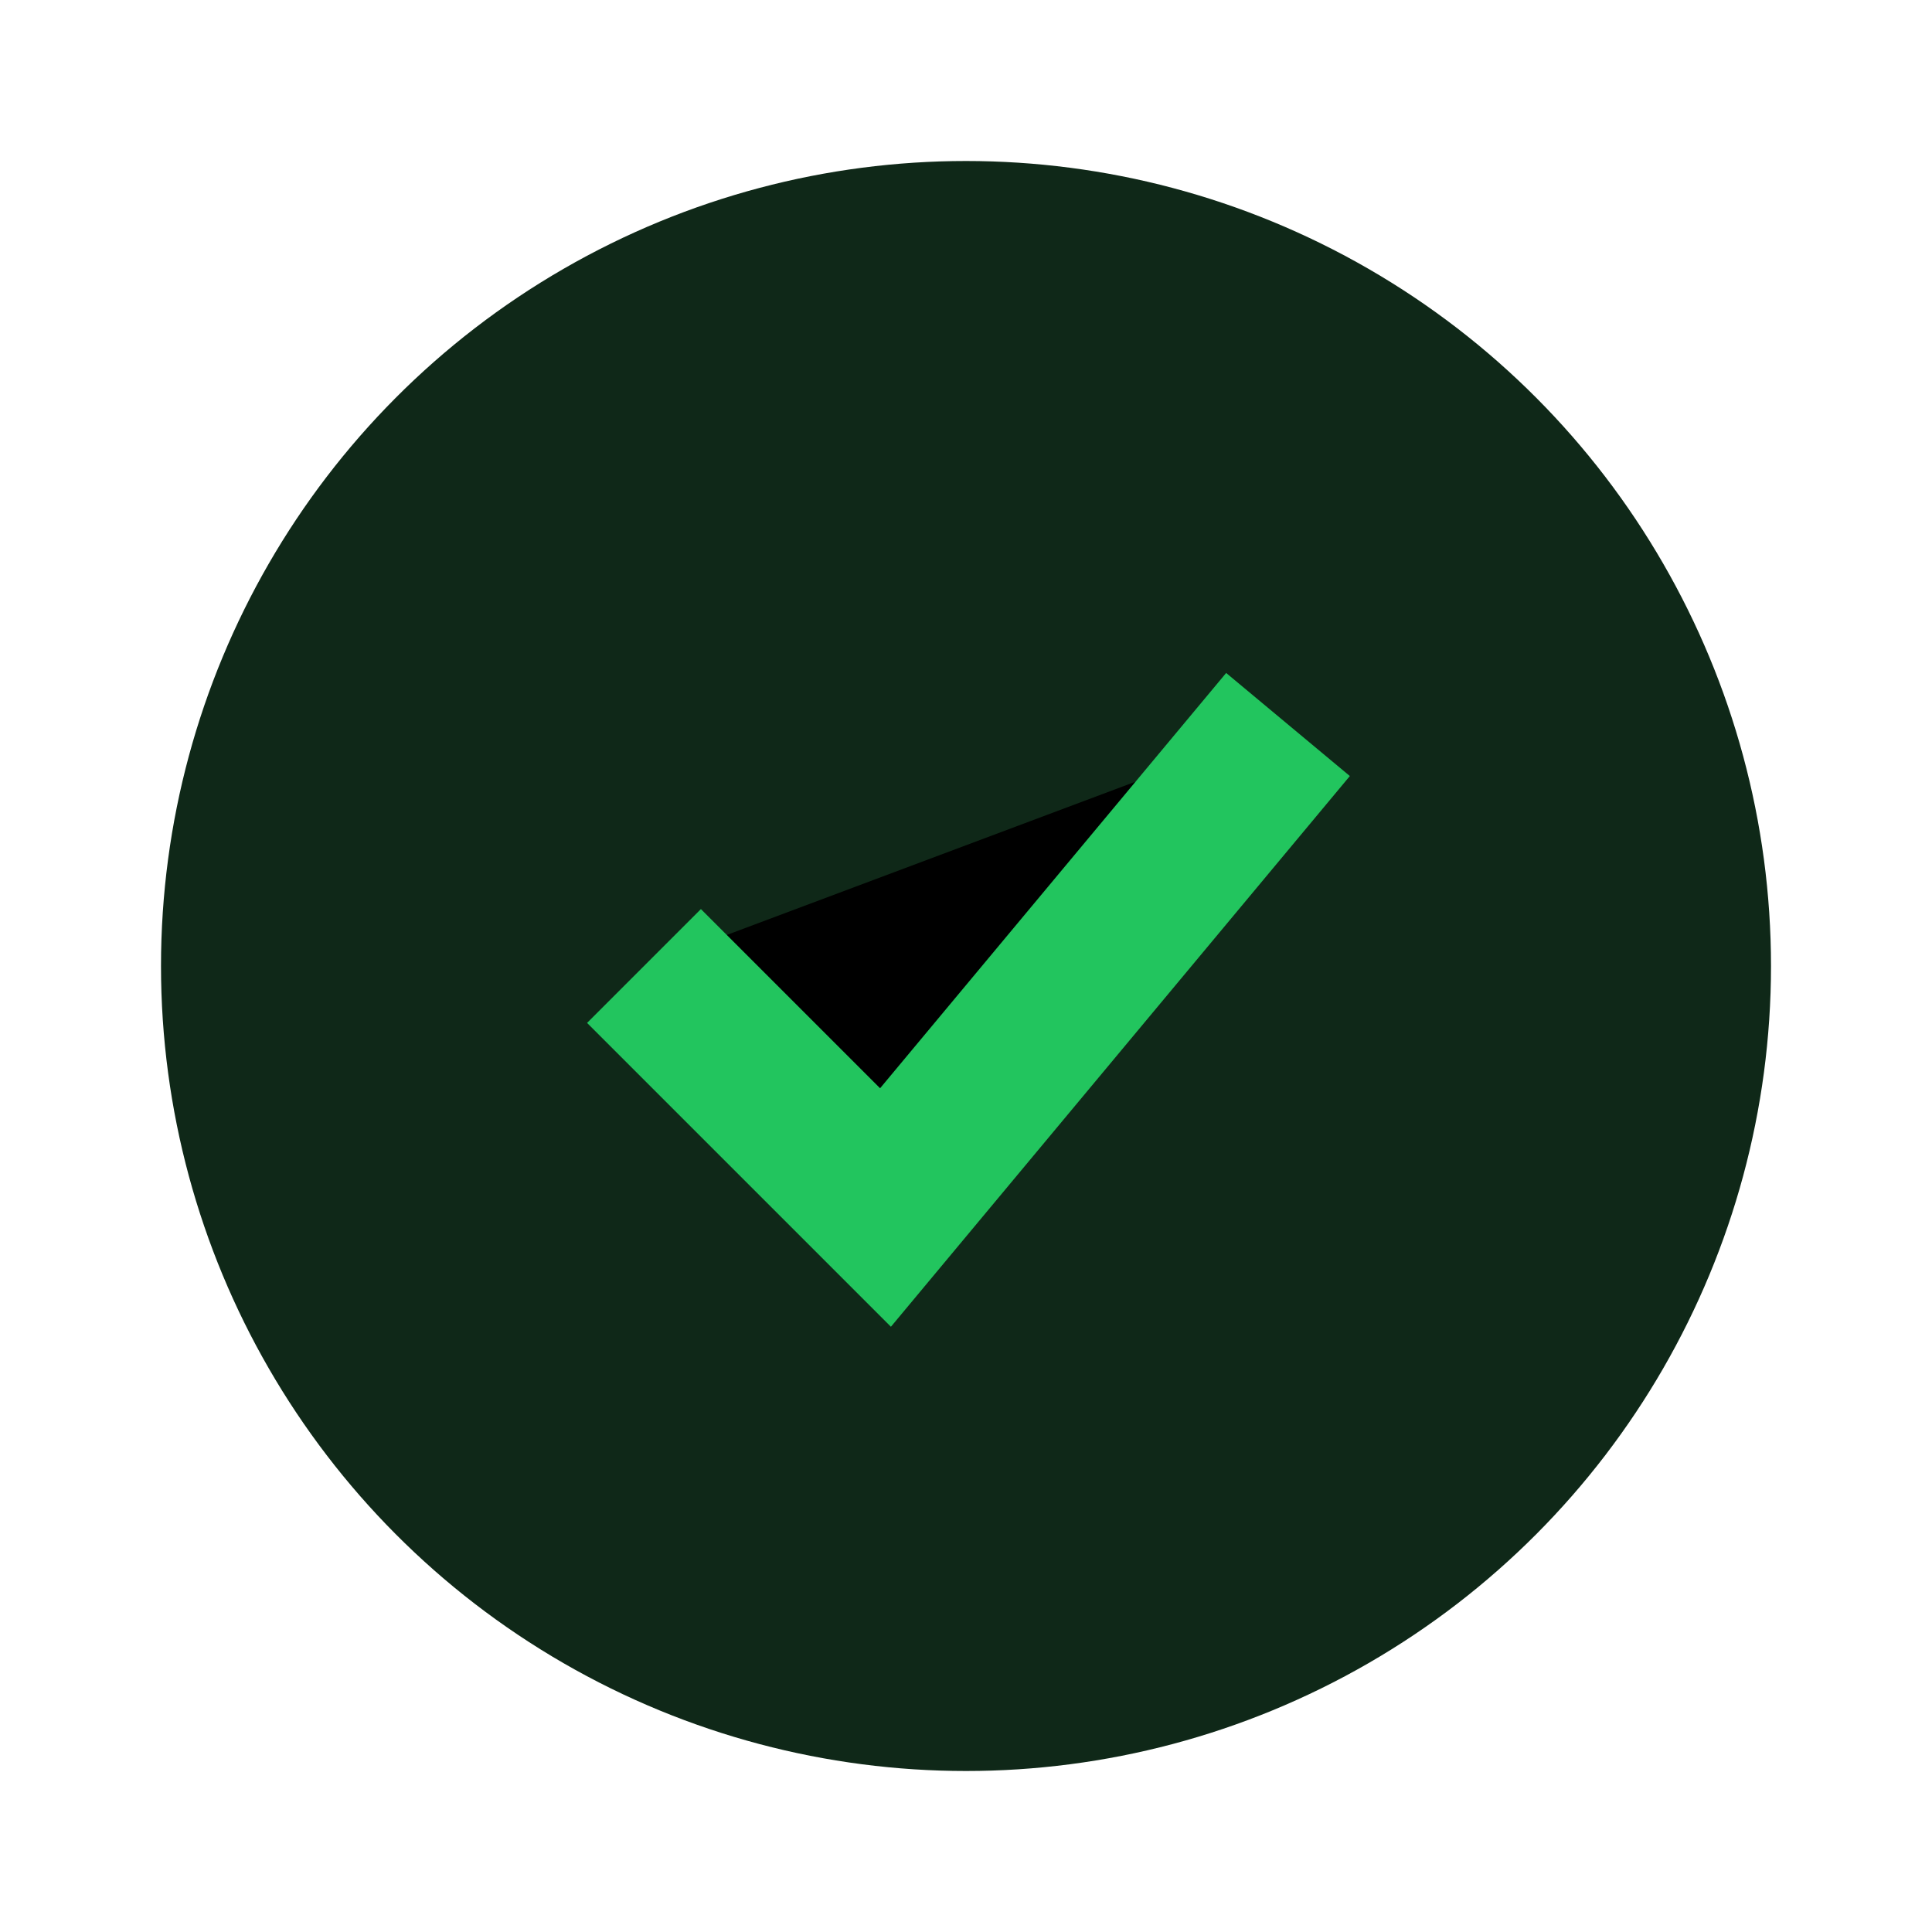 <svg xmlns="http://www.w3.org/2000/svg" width="24" height="24" viewBox="0 0 24 24" class="pr-check-icon-success">
    <circle cx="12" cy="12" r="10" fill="#0f2818"></circle>
    <path d="M8 12L11 15L16 9" stroke="#22c55e" stroke-width= "2"></path>
</svg>